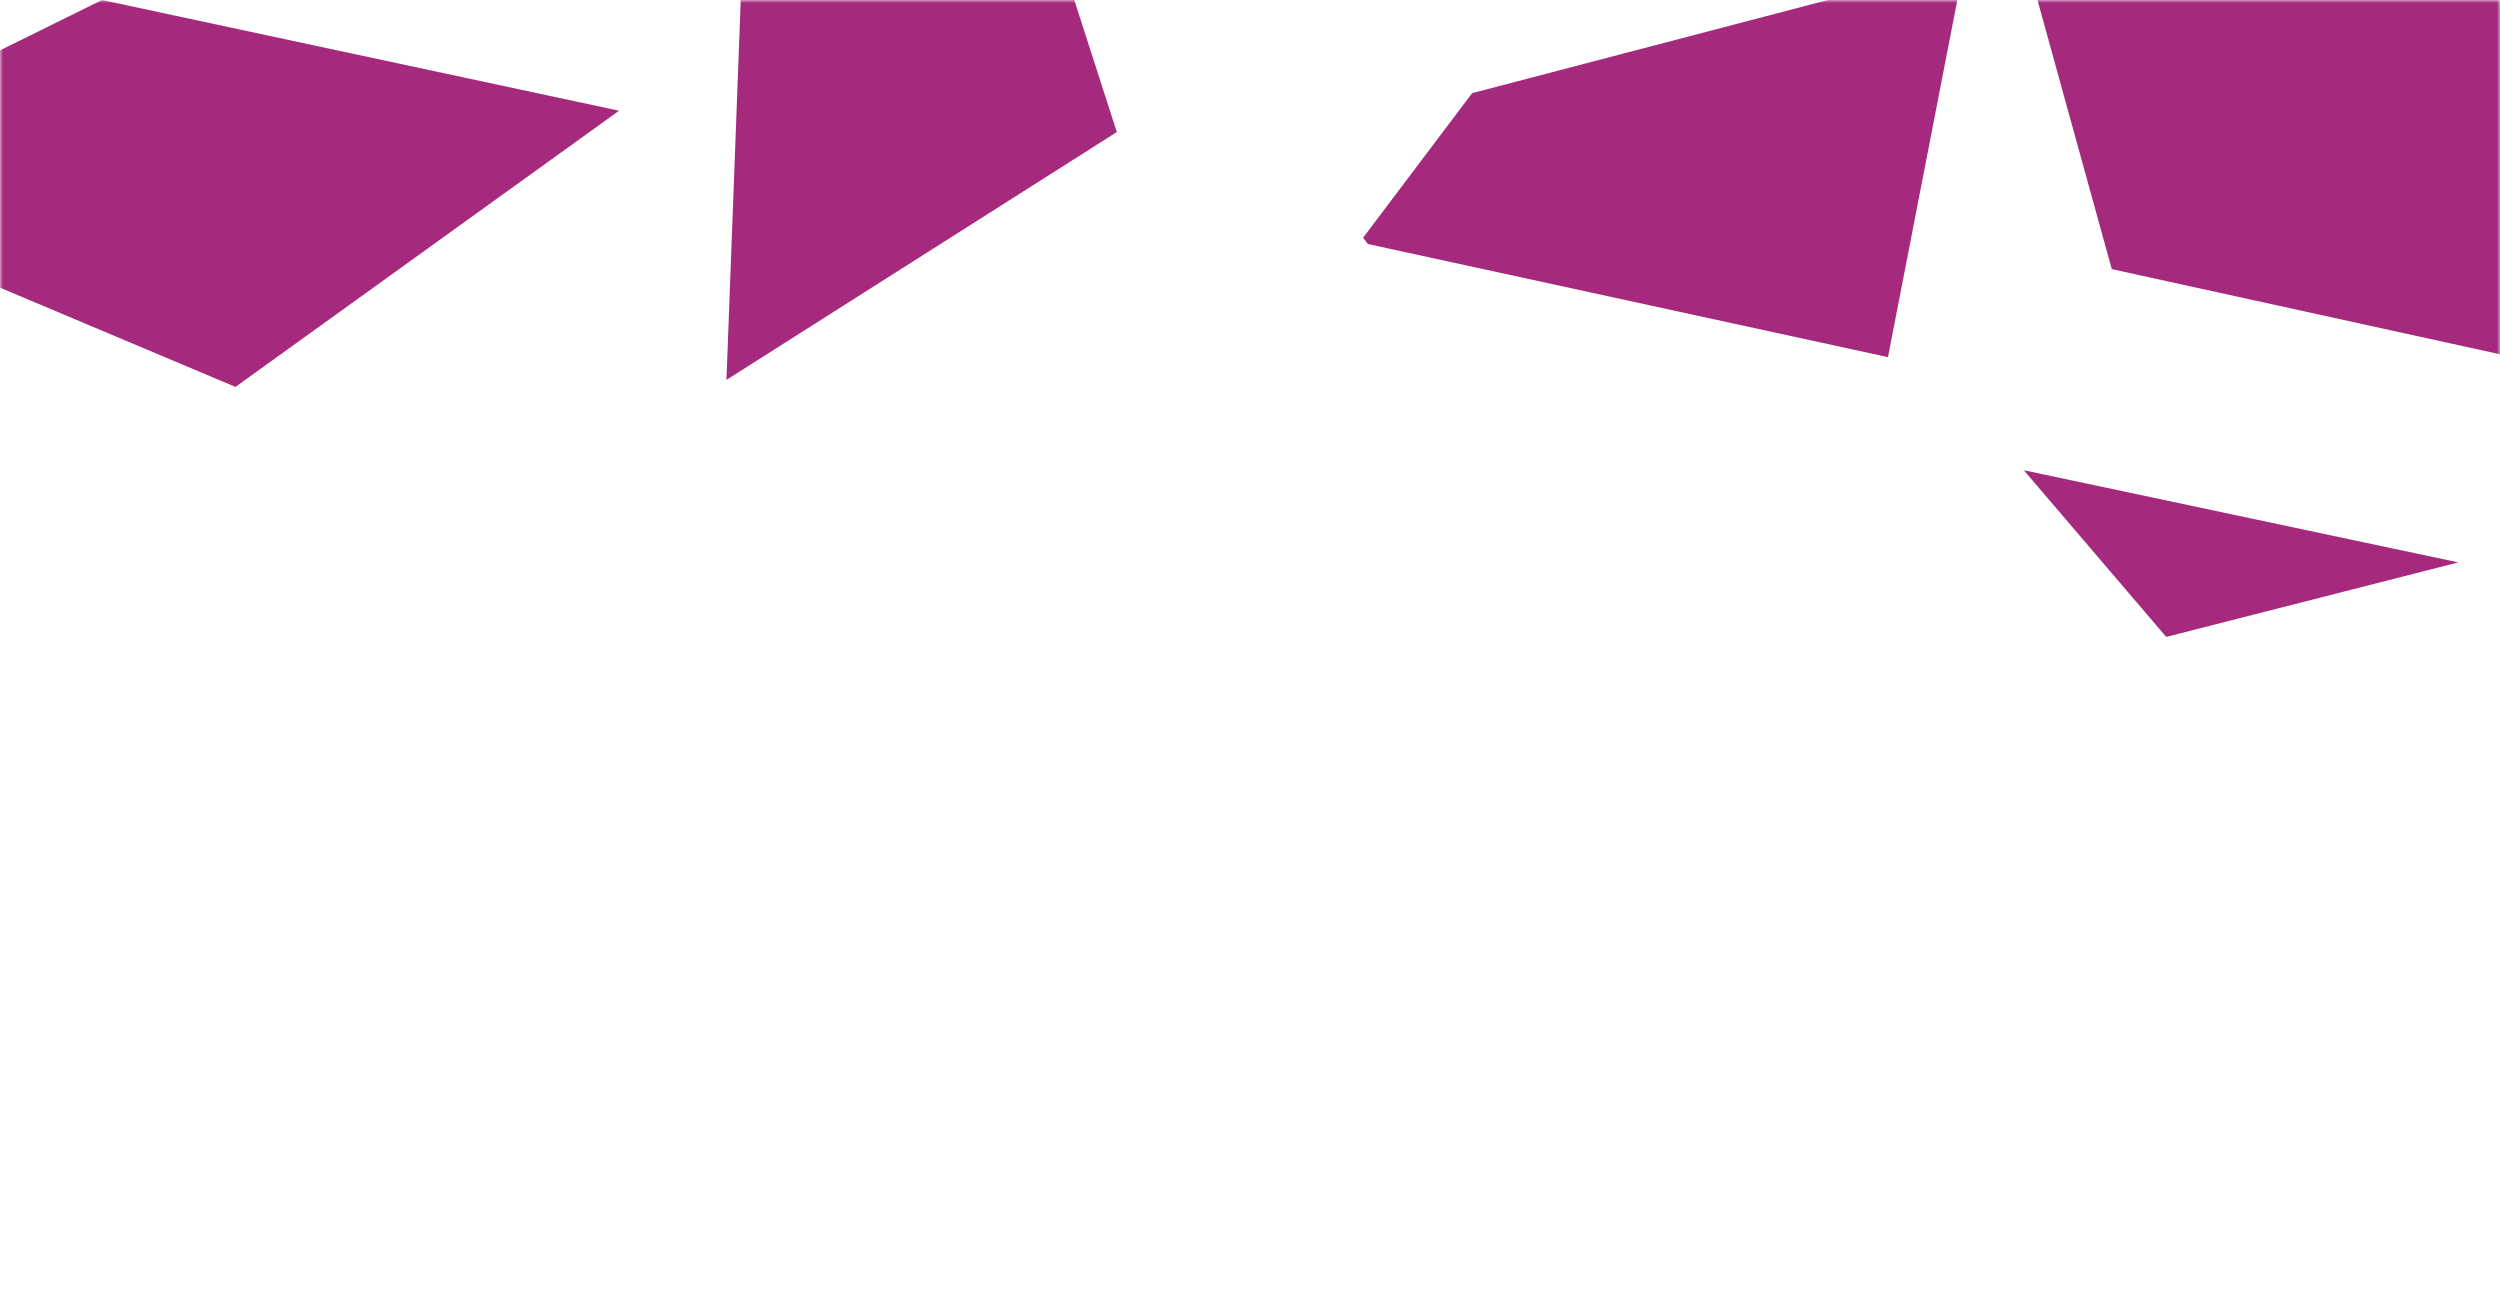 <svg width="420" height="220" viewBox="0 0 420 220" fill="none" xmlns="http://www.w3.org/2000/svg">
<mask id="mask0" mask-type="alpha" maskUnits="userSpaceOnUse" x="0" y="0" width="420" height="220">
<rect width="420" height="220" fill="#C4C4C4"/>
</mask>
<g mask="url(#mask0)">
<path d="M340 79L363.923 107L413 94.482L340 79Z" fill="#A52A7E"/>
<path d="M229.785 40.992L317.179 60L330 -6L247.316 15.648L229 39.936L229.785 40.992Z" fill="#A52A7E"/>
<path d="M337 -19.162L354.782 45.213L445 65V-59L340.399 -31.562L337 -19.162Z" fill="#A52A7E"/>
<path d="M124.91 -12.377L122.043 63.822L187.626 22.182L174.858 -17.441L124.91 -12.377Z" fill="#A52A7E"/>
<path d="M39.561 65L104 18.602L17.138 0L-17.912 17.305L-19 32.77L-5.612 45.965L39.561 65Z" fill="#A52A7E"/>
</g>
</svg>
